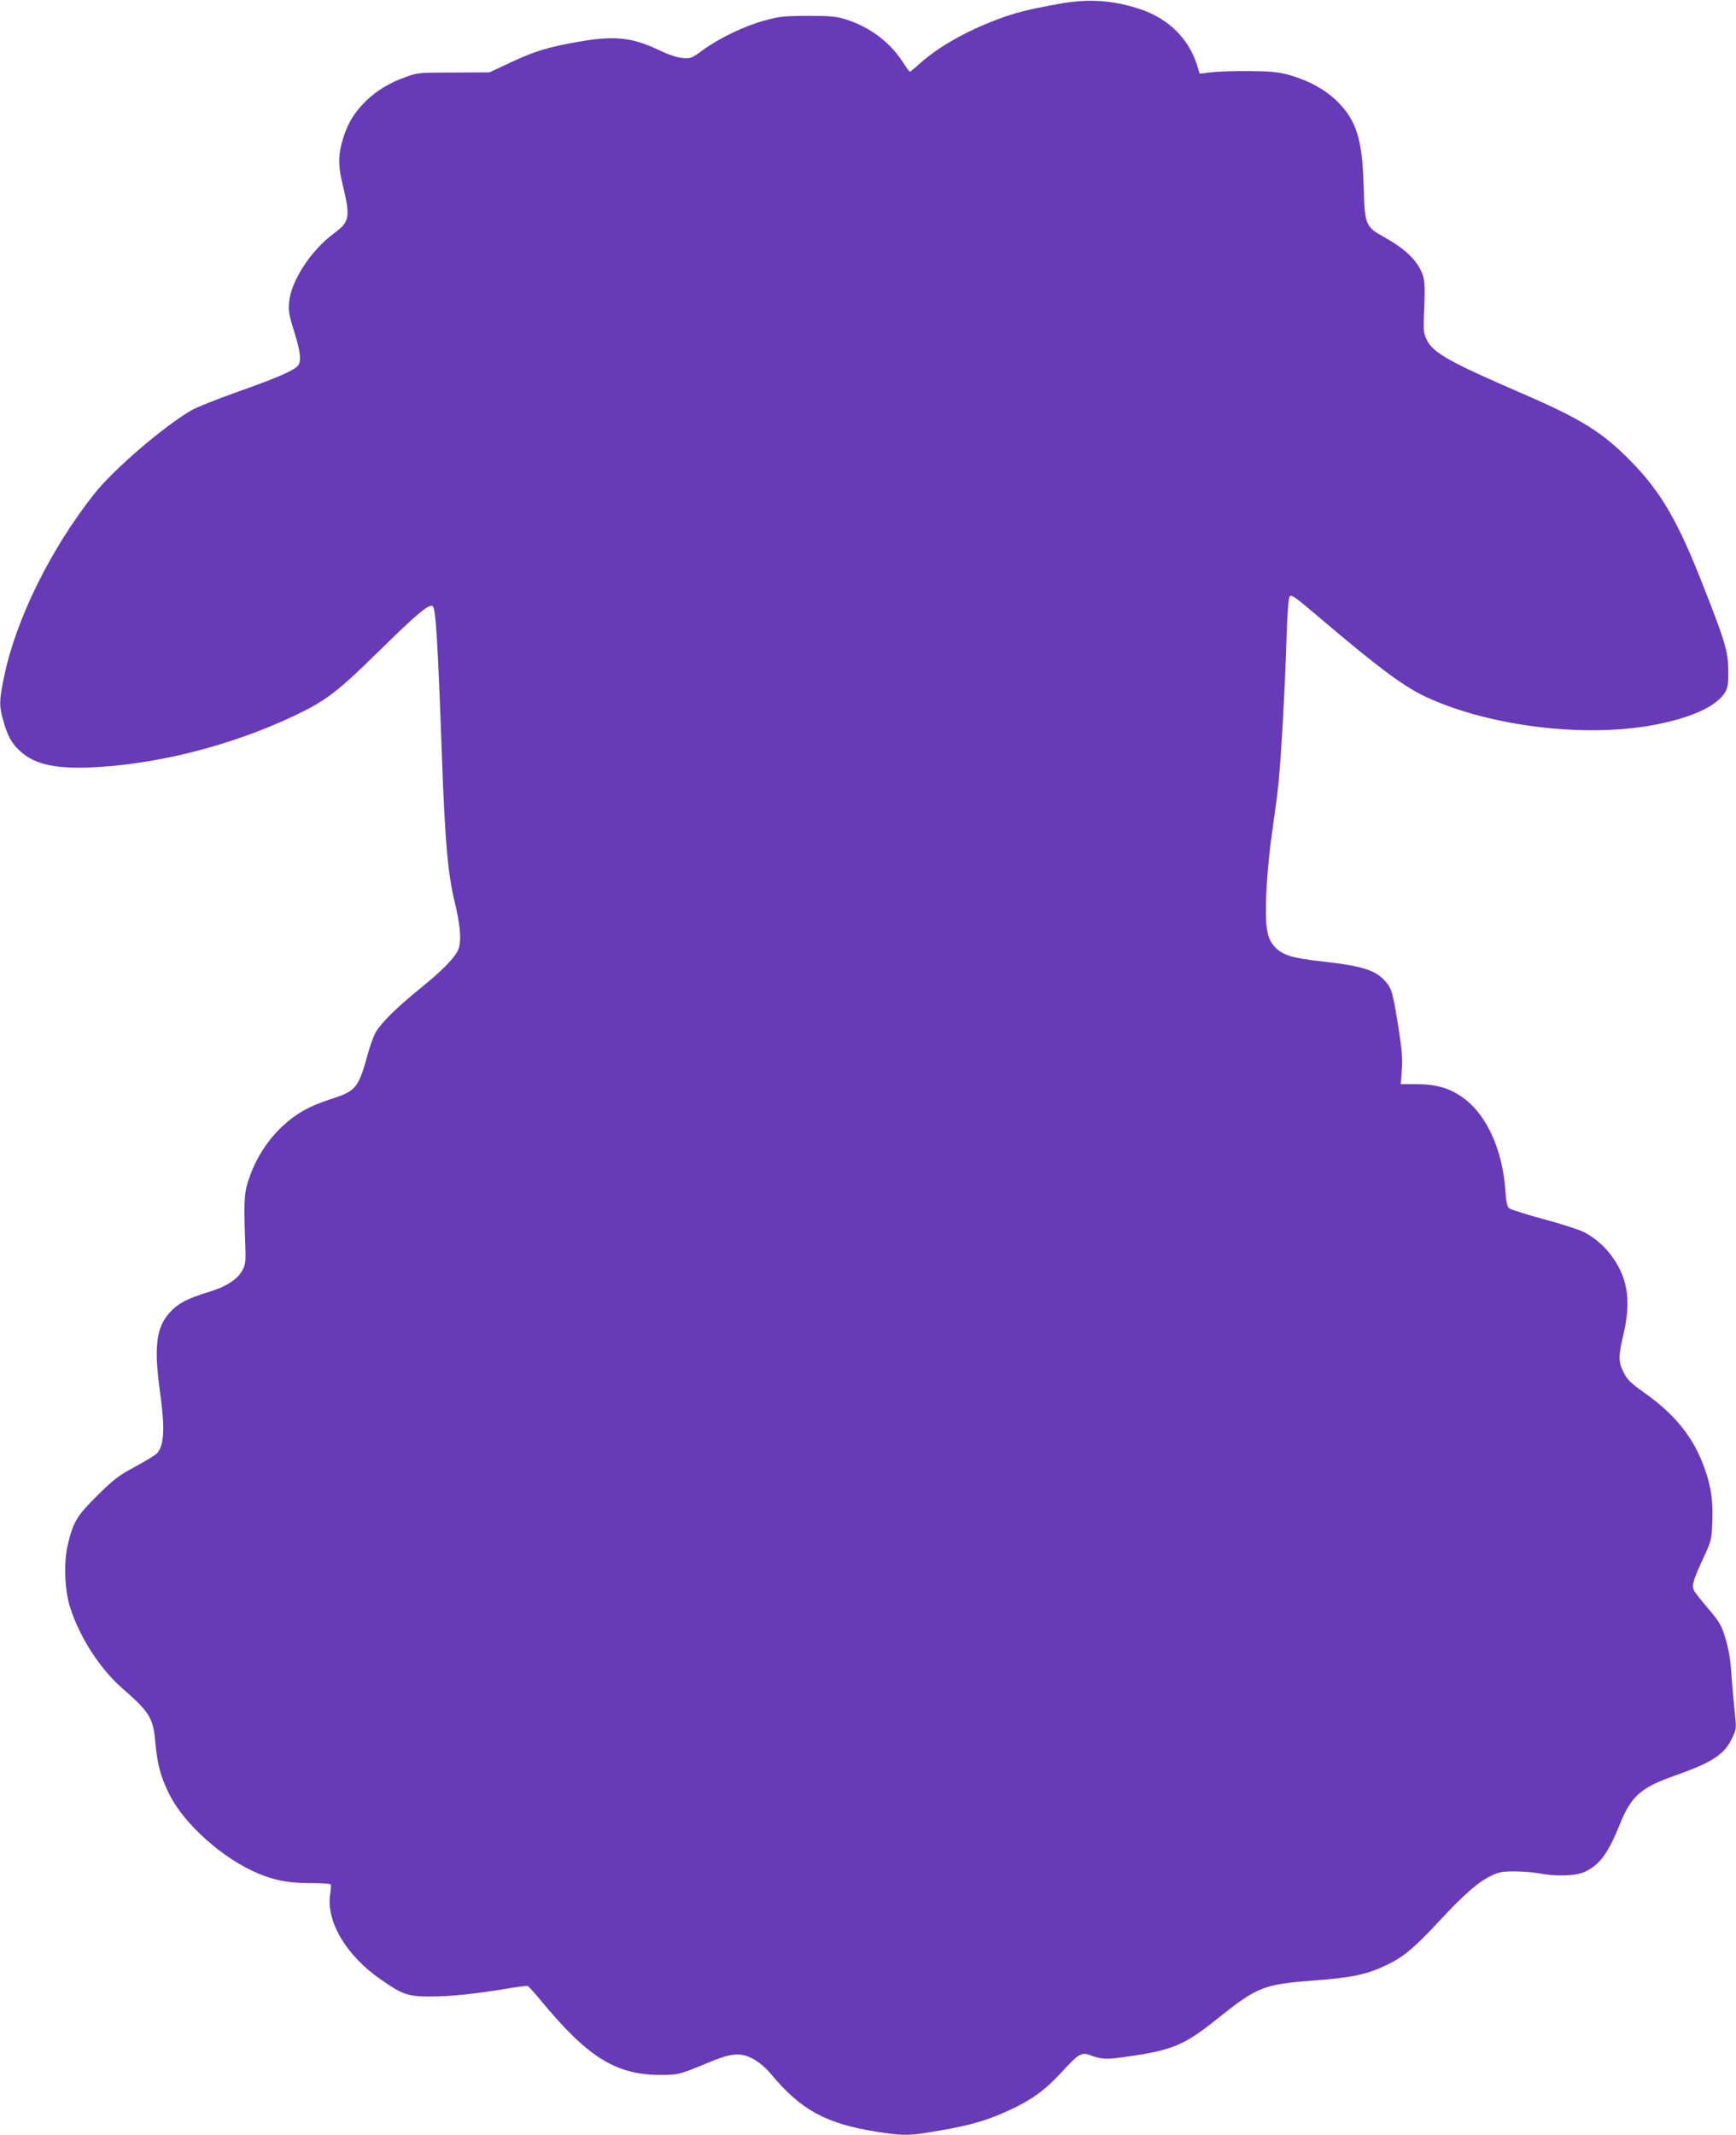 <?xml version="1.0" standalone="no"?>
<!DOCTYPE svg PUBLIC "-//W3C//DTD SVG 20010904//EN"
 "http://www.w3.org/TR/2001/REC-SVG-20010904/DTD/svg10.dtd">
<svg version="1.0" xmlns="http://www.w3.org/2000/svg"
 width="1041pt" height="1280pt" viewBox="0 0 1041 1280"
 preserveAspectRatio="xMidYMid meet">
<g transform="translate(0,1280) scale(0.1,-0.1)"
fill="#673ab7" stroke="none">
<path d="M6340 12775 c-180 -33 -248 -50 -358 -91 -187 -70 -353 -164 -464
-263 -31 -28 -59 -51 -62 -51 -3 0 -22 26 -42 57 -78 122 -202 214 -349 259
-48 15 -92 19 -220 19 -143 -1 -170 -3 -260 -28 -121 -33 -275 -107 -370 -177
-67 -49 -72 -52 -121 -48 -34 3 -85 20 -150 51 -153 73 -262 84 -473 47 -179
-31 -263 -56 -404 -122 l-132 -62 -215 -1 c-207 0 -218 -1 -288 -27 -100 -36
-175 -82 -242 -148 -64 -64 -100 -122 -128 -205 -33 -101 -36 -169 -12 -271
53 -221 50 -241 -51 -316 -136 -101 -254 -284 -265 -408 -5 -56 -1 -80 30
-178 39 -124 45 -182 20 -207 -31 -31 -130 -73 -359 -154 -126 -45 -254 -96
-283 -114 -173 -104 -464 -355 -576 -497 -261 -329 -471 -754 -541 -1095 -30
-144 -31 -175 -6 -263 26 -96 53 -143 107 -190 89 -79 220 -105 459 -91 384
23 808 133 1172 304 195 92 265 145 513 389 226 222 298 283 323 273 20 -7 31
-189 57 -902 18 -501 35 -699 75 -866 39 -161 44 -252 19 -301 -26 -50 -100
-124 -229 -228 -135 -110 -226 -199 -261 -257 -13 -22 -35 -82 -49 -134 -56
-203 -70 -220 -222 -269 -127 -41 -208 -86 -290 -163 -84 -78 -152 -182 -193
-294 -36 -97 -39 -139 -30 -393 5 -122 3 -139 -16 -175 -28 -54 -98 -100 -203
-131 -127 -39 -185 -69 -234 -124 -81 -90 -95 -206 -57 -480 30 -212 24 -315
-18 -363 -9 -10 -68 -46 -131 -80 -100 -54 -129 -76 -226 -172 -122 -121 -144
-156 -176 -285 -28 -109 -23 -277 11 -385 56 -178 177 -367 311 -485 166 -145
187 -179 200 -322 13 -139 31 -206 83 -313 89 -181 325 -391 536 -478 101 -42
183 -57 312 -57 64 0 119 -3 121 -8 3 -4 1 -29 -3 -57 -26 -164 96 -370 305
-514 129 -90 162 -101 297 -101 116 0 272 16 468 49 58 10 110 16 115 14 6 -3
44 -45 85 -95 277 -334 445 -438 710 -438 107 0 114 2 283 72 147 61 198 65
277 22 30 -17 73 -52 99 -84 182 -219 330 -301 633 -350 146 -23 189 -24 290
-9 246 38 370 71 516 140 128 59 211 120 305 222 102 112 122 124 169 107 75
-28 100 -29 237 -9 267 39 334 68 535 229 235 188 273 203 573 226 230 17 320
36 438 93 100 47 170 106 315 263 147 158 230 231 304 268 52 26 70 30 146 30
47 0 113 -5 146 -11 102 -20 222 -16 274 7 92 43 142 109 213 286 69 170 125
220 329 292 227 80 298 127 344 224 27 56 27 58 16 162 -6 58 -14 148 -18 200
-7 115 -17 174 -45 262 -17 54 -36 84 -95 153 -41 48 -79 96 -85 107 -16 29
-7 61 52 190 52 112 53 114 57 229 5 134 -10 224 -58 346 -63 164 -173 298
-347 421 -85 60 -105 80 -127 124 -32 64 -32 95 -1 228 45 190 28 323 -56 449
-47 71 -112 129 -183 165 -28 14 -136 49 -241 77 -104 28 -197 58 -206 65 -11
10 -18 41 -22 107 -17 242 -111 451 -250 553 -80 59 -163 84 -283 84 l-94 0 6
88 c5 67 0 124 -20 250 -33 208 -40 235 -78 278 -59 67 -136 92 -373 119 -182
20 -239 37 -286 83 -52 53 -63 114 -56 317 4 88 15 225 26 305 11 80 29 213
40 295 19 146 44 565 57 973 4 121 11 208 18 217 9 12 38 -8 170 -121 358
-304 509 -417 642 -480 396 -186 1005 -255 1427 -159 198 44 327 109 372 185
16 29 20 51 19 130 -1 112 -18 172 -151 509 -149 381 -250 556 -423 735 -176
182 -302 261 -660 416 -437 189 -535 244 -573 320 -20 40 -22 57 -18 150 8
193 6 221 -22 275 -34 68 -104 130 -211 190 -120 67 -122 72 -129 315 -8 278
-44 390 -161 505 -72 70 -174 125 -291 157 -65 17 -110 21 -240 22 -88 1 -190
-3 -226 -8 l-65 -8 -13 43 c-49 163 -171 286 -341 343 -169 56 -315 66 -500
31z"/>
</g>
</svg>

